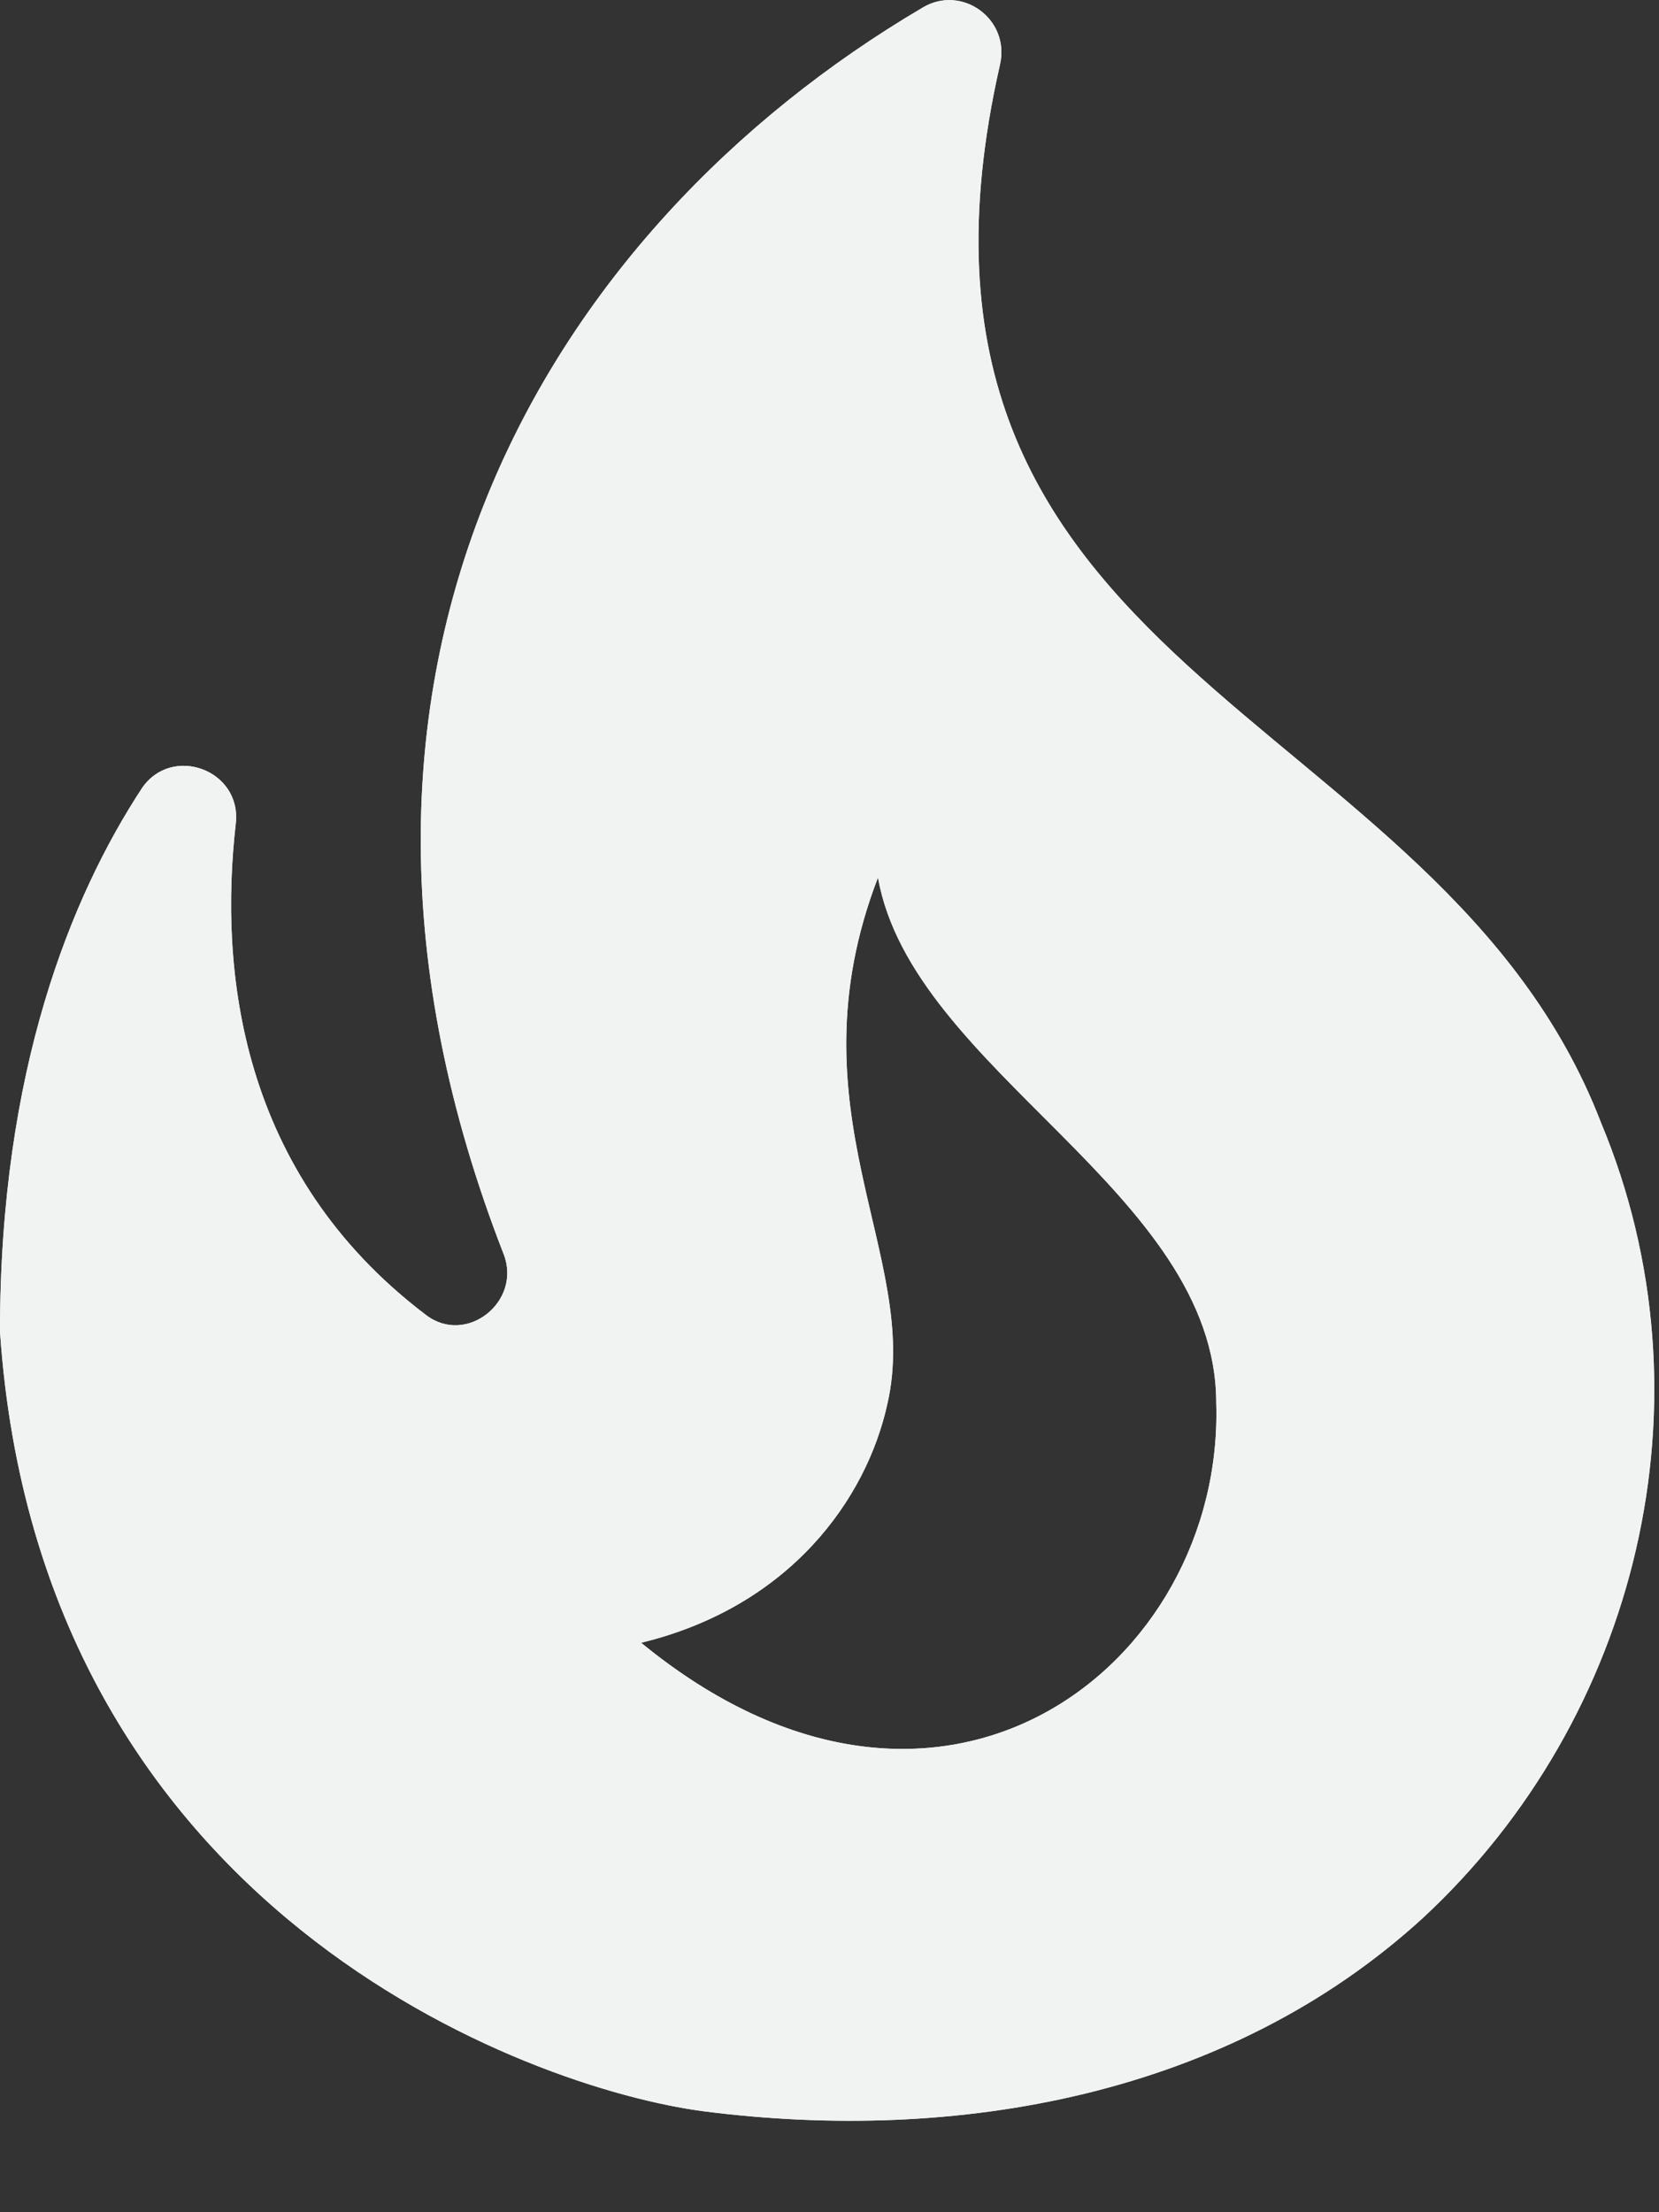 <svg width="9" height="12" viewBox="0 0 9 12" fill="none" xmlns="http://www.w3.org/2000/svg">
<rect x="0" y="0" width="9" height="12" fill="#333333" stroke="none"/>
<path d="M8.685 6.089C7.804 3.8 4.668 3.677 5.425 0.35C5.481 0.103 5.217 -0.087 5.004 0.042C2.968 1.242 1.504 3.649 2.732 6.802C2.833 7.06 2.53 7.301 2.311 7.133C1.296 6.364 1.189 5.259 1.279 4.468C1.313 4.176 0.931 4.036 0.769 4.277C0.387 4.861 0 5.803 0 7.223C0.213 10.364 2.867 11.329 3.821 11.453C5.184 11.627 6.659 11.374 7.72 10.403C8.886 9.321 9.313 7.593 8.685 6.089ZM3.478 8.911C4.286 8.715 4.701 8.131 4.814 7.615C4.999 6.813 4.275 6.028 4.763 4.76C4.948 5.809 6.598 6.465 6.598 7.61C6.642 9.029 5.105 10.246 3.478 8.911Z" fill="#F1F3F3"/>
<path d="M8.685 6.089C7.804 3.8 4.668 3.677 5.425 0.35C5.481 0.103 5.217 -0.087 5.004 0.042C2.968 1.242 1.504 3.649 2.732 6.802C2.833 7.06 2.53 7.301 2.311 7.133C1.296 6.364 1.189 5.259 1.279 4.468C1.313 4.176 0.931 4.036 0.769 4.277C0.387 4.861 0 5.803 0 7.223C0.213 10.364 2.867 11.329 3.821 11.453C5.184 11.627 6.659 11.374 7.72 10.403C8.886 9.321 9.313 7.593 8.685 6.089ZM3.478 8.911C4.286 8.715 4.701 8.131 4.814 7.615C4.999 6.813 4.275 6.028 4.763 4.76C4.948 5.809 6.598 6.465 6.598 7.61C6.642 9.029 5.105 10.246 3.478 8.911Z" fill="#F1F3F3"/>
</svg>
